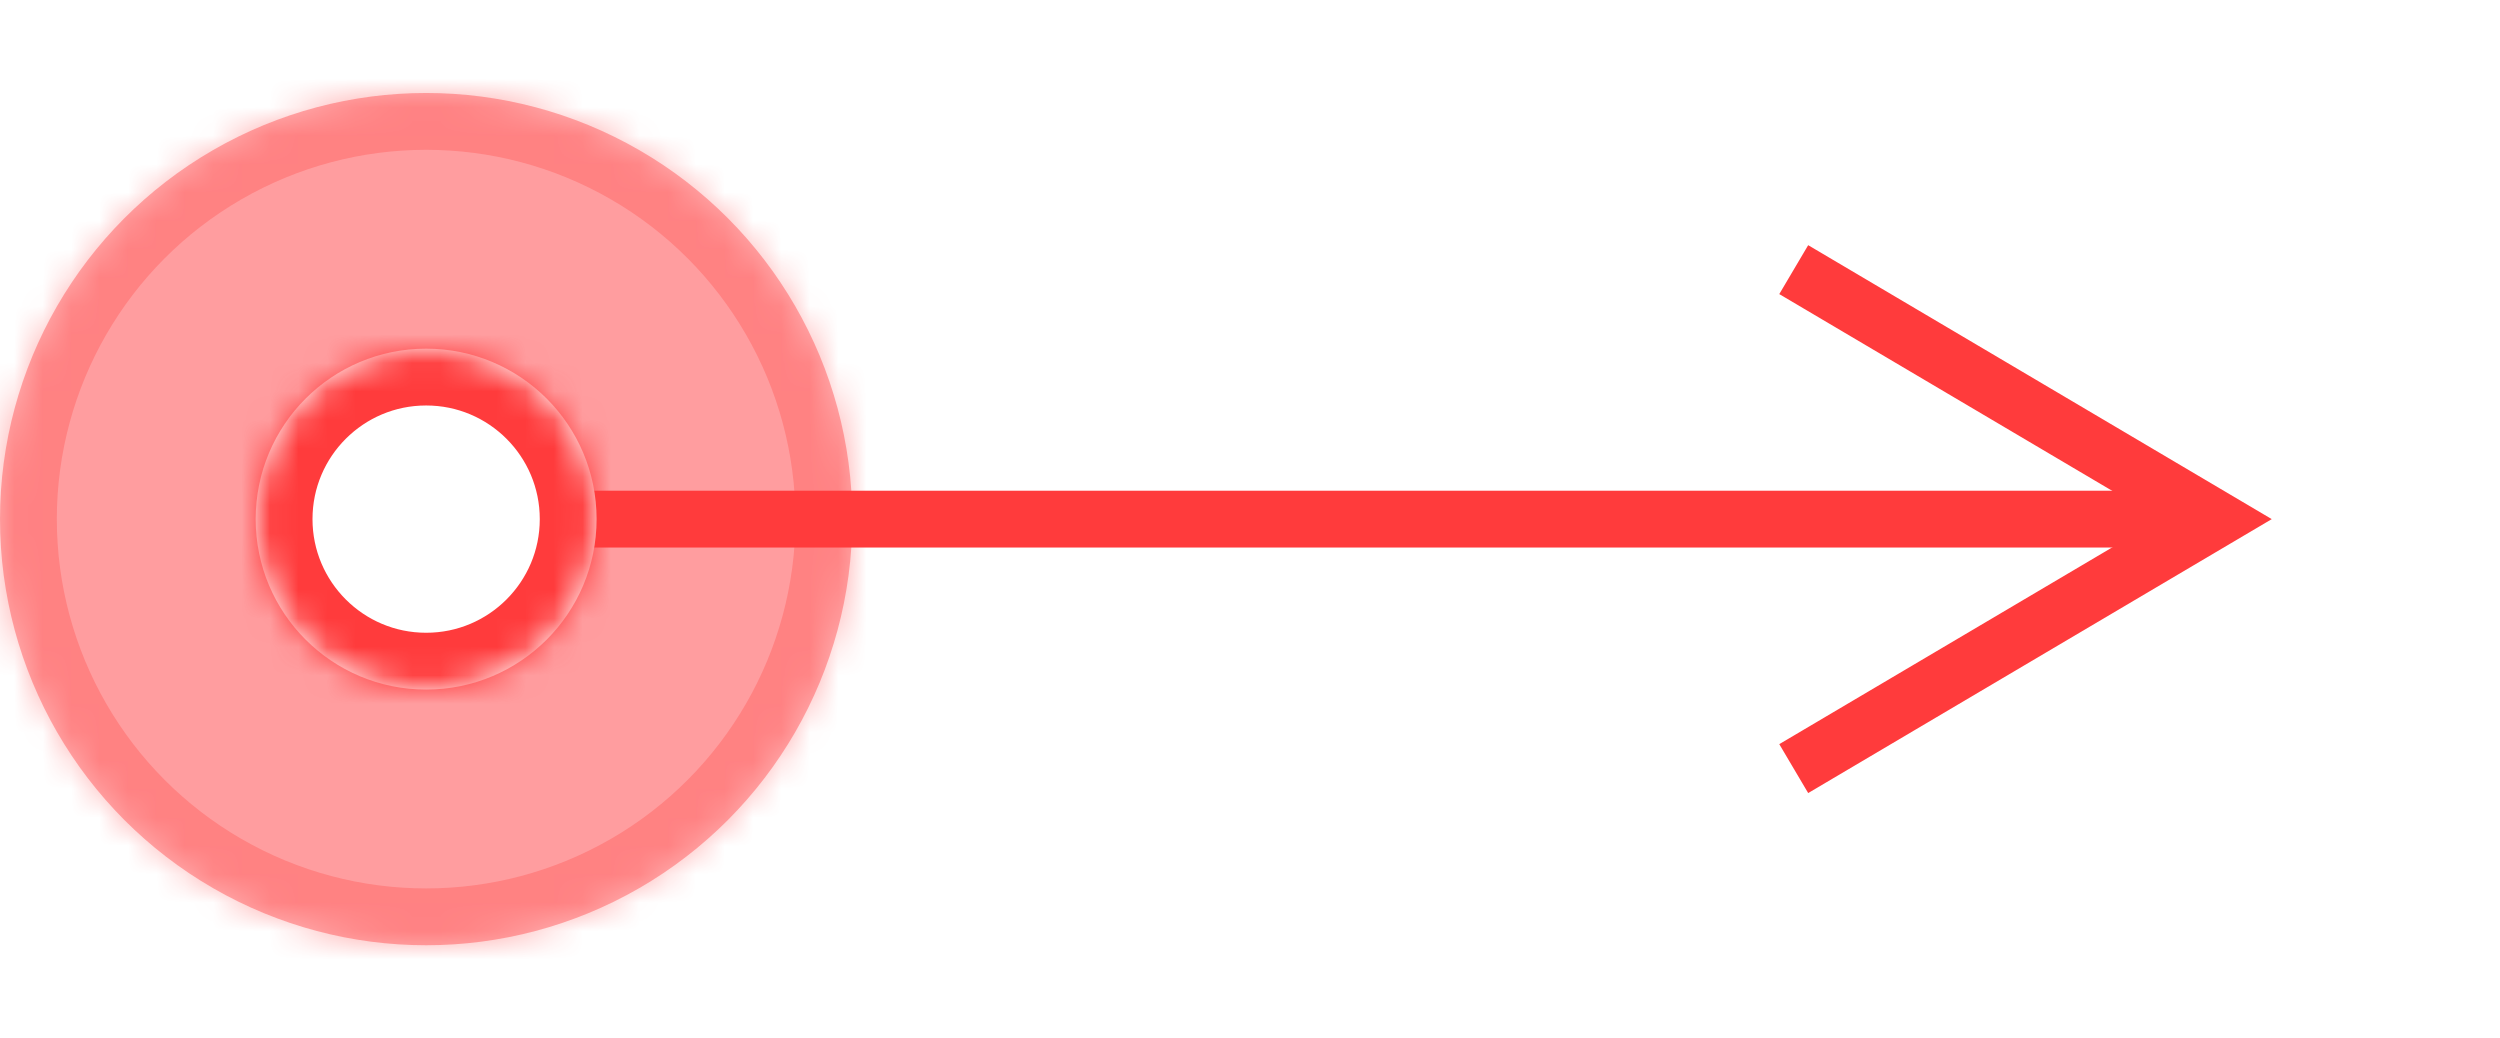 <?xml version="1.0" encoding="UTF-8" standalone="no"?> <svg xmlns="http://www.w3.org/2000/svg" xmlns:xlink="http://www.w3.org/1999/xlink" style="isolation:isolate" viewBox="13 31.727 88 36.545" width="88pt" height="36.545pt"><g><mask id="_mask_hDA8iu9uUbuLVkC00mMtB4sHgLgiUnKW"><circle vector-effect="non-scaling-stroke" cx="28" cy="50" r="15" fill="white" fill-opacity="0.4" stroke="none"></circle></mask><circle vector-effect="non-scaling-stroke" cx="28" cy="50" r="15" fill="rgb(255,59,60)" fill-opacity="0.4"></circle><circle vector-effect="non-scaling-stroke" cx="28" cy="50" r="15" fill="rgb(255,59,60)" fill-opacity="0.4" mask="url(#_mask_hDA8iu9uUbuLVkC00mMtB4sHgLgiUnKW)" stroke-width="4" stroke="rgb(255,59,60)" stroke-linejoin="miter" stroke-linecap="square" stroke-miterlimit="3"></circle><line x1="28" y1="50" x2="89" y2="50" vector-effect="non-scaling-stroke" stroke-width="2" stroke="rgb(255,59,60)" stroke-linejoin="miter" stroke-linecap="square" stroke-miterlimit="3"></line><mask id="_mask_y2ECjF3ue5L0MddWZOnQvcSfV75QLIsy"><circle vector-effect="non-scaling-stroke" cx="28" cy="50" r="6" fill="white" stroke="none"></circle></mask><circle vector-effect="non-scaling-stroke" cx="28" cy="50" r="6" fill="rgb(255,255,255)"></circle><circle vector-effect="non-scaling-stroke" cx="28" cy="50" r="6" fill="rgb(255,255,255)" mask="url(#_mask_y2ECjF3ue5L0MddWZOnQvcSfV75QLIsy)" stroke-width="4" stroke="rgb(255,59,60)" stroke-linejoin="miter" stroke-linecap="square" stroke-miterlimit="3"></circle><defs><filter id="I2vEkUQo2SERJrBufoIvheXVErd2OBpP" x="-200%" y="-200%" width="400%" height="400%" filterUnits="objectBoundingBox" color-interpolation-filters="sRGB"><feGaussianBlur xmlns="http://www.w3.org/2000/svg" in="SourceGraphic" stdDeviation="2.147"></feGaussianBlur><feOffset xmlns="http://www.w3.org/2000/svg" dx="0" dy="0" result="pf_100_offsetBlur"></feOffset><feFlood xmlns="http://www.w3.org/2000/svg" flood-color="#000000" flood-opacity="0.65"></feFlood><feComposite xmlns="http://www.w3.org/2000/svg" in2="pf_100_offsetBlur" operator="in" result="pf_100_dropShadow"></feComposite><feBlend xmlns="http://www.w3.org/2000/svg" in="SourceGraphic" in2="pf_100_dropShadow" mode="normal"></feBlend></filter></defs><g filter="url(#I2vEkUQo2SERJrBufoIvheXVErd2OBpP)"><path d=" M 77 41.727 L 91 50 L 77 58.273 L 77 58.273 L 77 58.273" fill="none" vector-effect="non-scaling-stroke" stroke-width="2" stroke="rgb(255,59,60)" stroke-linejoin="miter" stroke-linecap="square" stroke-miterlimit="3"></path></g></g></svg> 